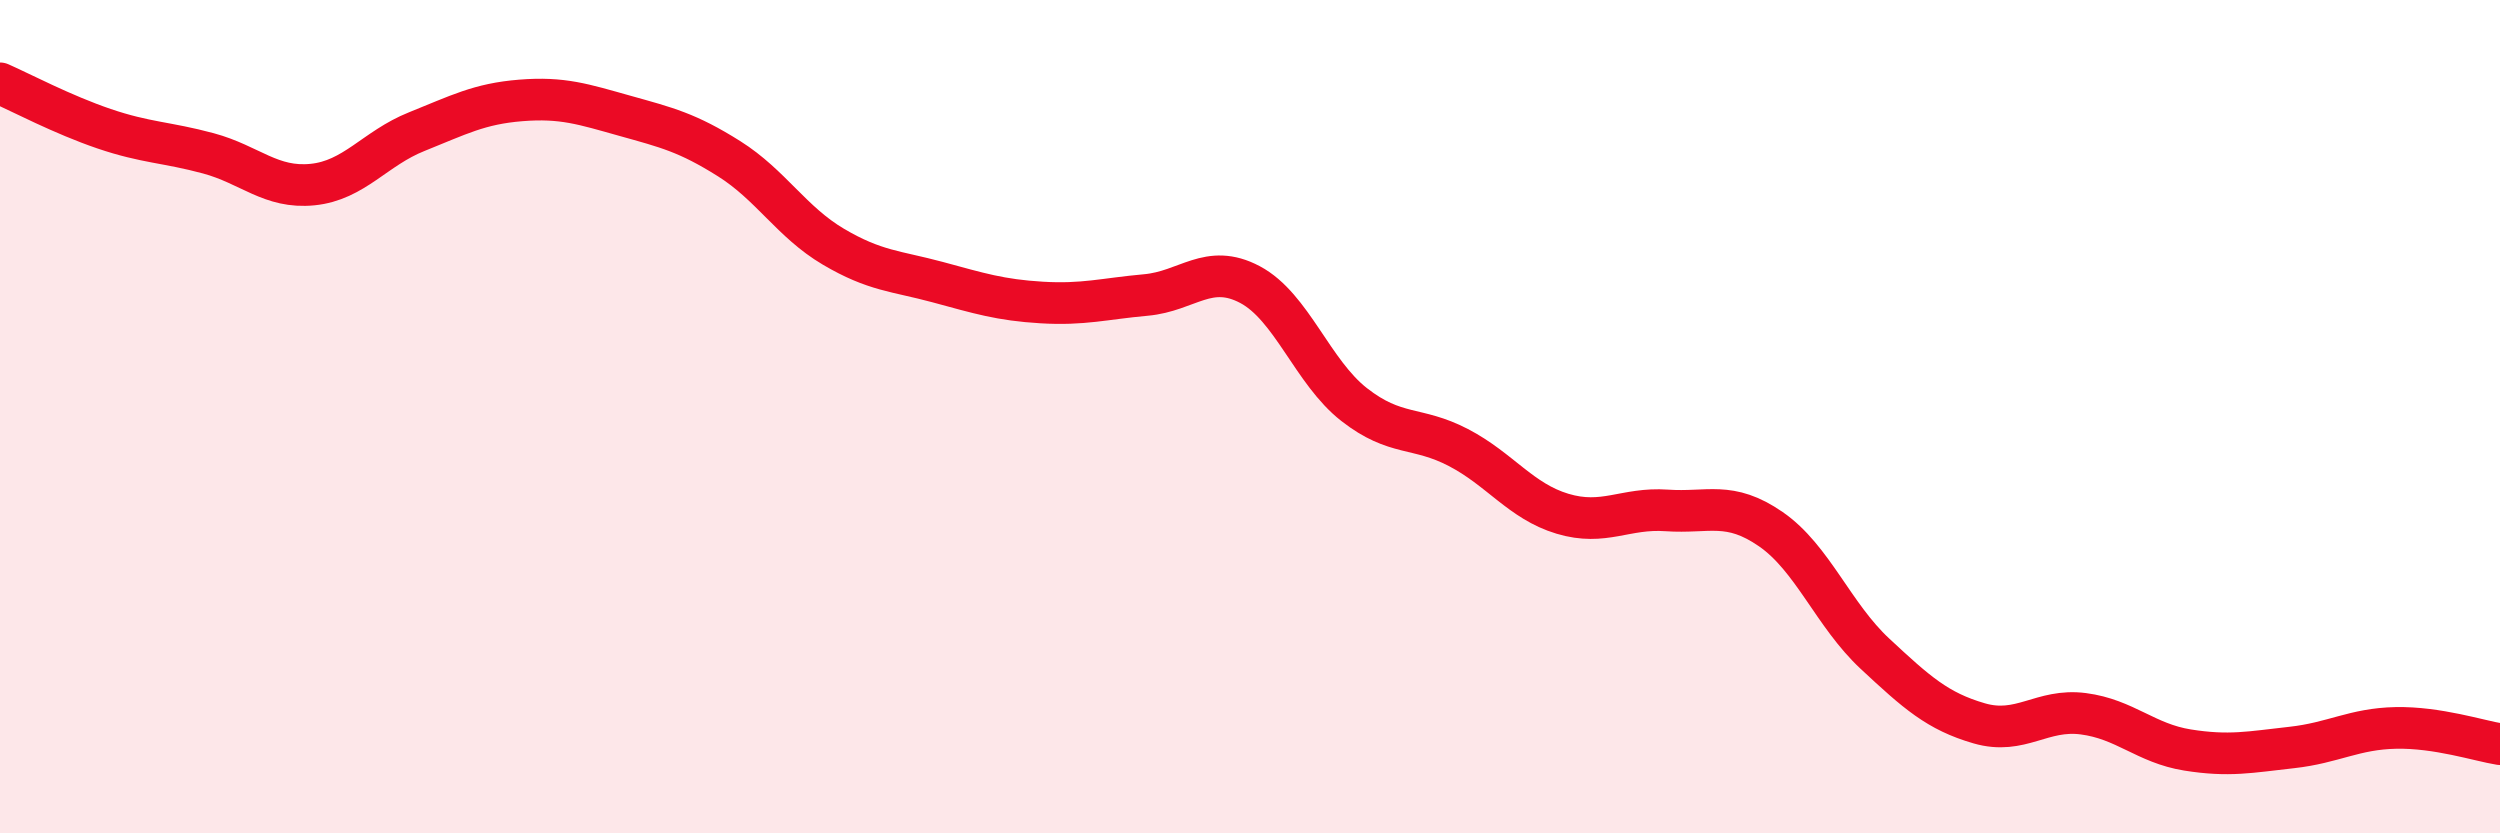 
    <svg width="60" height="20" viewBox="0 0 60 20" xmlns="http://www.w3.org/2000/svg">
      <path
        d="M 0,2 C 0.5,2.22 1.5,2.75 2.5,3.09 C 3.5,3.43 4,3.41 5,3.68 C 6,3.95 6.5,4.53 7.5,4.43 C 8.5,4.33 9,3.56 10,3.16 C 11,2.76 11.5,2.49 12.5,2.41 C 13.5,2.33 14,2.5 15,2.78 C 16,3.06 16.5,3.18 17.5,3.81 C 18.5,4.44 19,5.33 20,5.92 C 21,6.51 21.5,6.5 22.5,6.77 C 23.5,7.04 24,7.2 25,7.26 C 26,7.32 26.5,7.17 27.5,7.08 C 28.5,6.99 29,6.3 30,6.83 C 31,7.36 31.5,8.93 32.5,9.71 C 33.5,10.49 34,10.22 35,10.74 C 36,11.26 36.5,12.03 37.5,12.33 C 38.5,12.63 39,12.18 40,12.25 C 41,12.32 41.5,12.01 42.5,12.7 C 43.5,13.39 44,14.76 45,15.69 C 46,16.62 46.5,17.07 47.5,17.36 C 48.5,17.65 49,17 50,17.13 C 51,17.26 51.5,17.84 52.5,18 C 53.5,18.16 54,18.05 55,17.94 C 56,17.83 56.5,17.49 57.5,17.47 C 58.5,17.45 59.5,17.78 60,17.86L60 20L0 20Z"
        fill="#EB0A25"
        opacity="0.1"
        stroke-linecap="round"
        stroke-linejoin="round"
      />
      <path
        d="M 0,2 C 0.5,2.22 1.5,2.75 2.5,3.09 C 3.5,3.43 4,3.41 5,3.68 C 6,3.95 6.5,4.53 7.5,4.43 C 8.5,4.33 9,3.56 10,3.16 C 11,2.76 11.5,2.49 12.5,2.41 C 13.5,2.33 14,2.5 15,2.78 C 16,3.06 16.5,3.18 17.5,3.81 C 18.5,4.44 19,5.33 20,5.92 C 21,6.51 21.5,6.5 22.5,6.77 C 23.5,7.04 24,7.2 25,7.26 C 26,7.32 26.5,7.17 27.5,7.08 C 28.5,6.99 29,6.3 30,6.83 C 31,7.36 31.5,8.93 32.5,9.71 C 33.5,10.49 34,10.22 35,10.74 C 36,11.26 36.5,12.03 37.5,12.33 C 38.5,12.63 39,12.18 40,12.25 C 41,12.32 41.5,12.01 42.5,12.7 C 43.5,13.39 44,14.76 45,15.69 C 46,16.62 46.5,17.07 47.5,17.36 C 48.5,17.65 49,17 50,17.13 C 51,17.26 51.5,17.84 52.5,18 C 53.5,18.16 54,18.05 55,17.94 C 56,17.83 56.5,17.49 57.5,17.47 C 58.5,17.45 59.5,17.78 60,17.86"
        stroke="#EB0A25"
        stroke-width="1"
        fill="none"
        stroke-linecap="round"
        stroke-linejoin="round"
      />
    </svg>
  